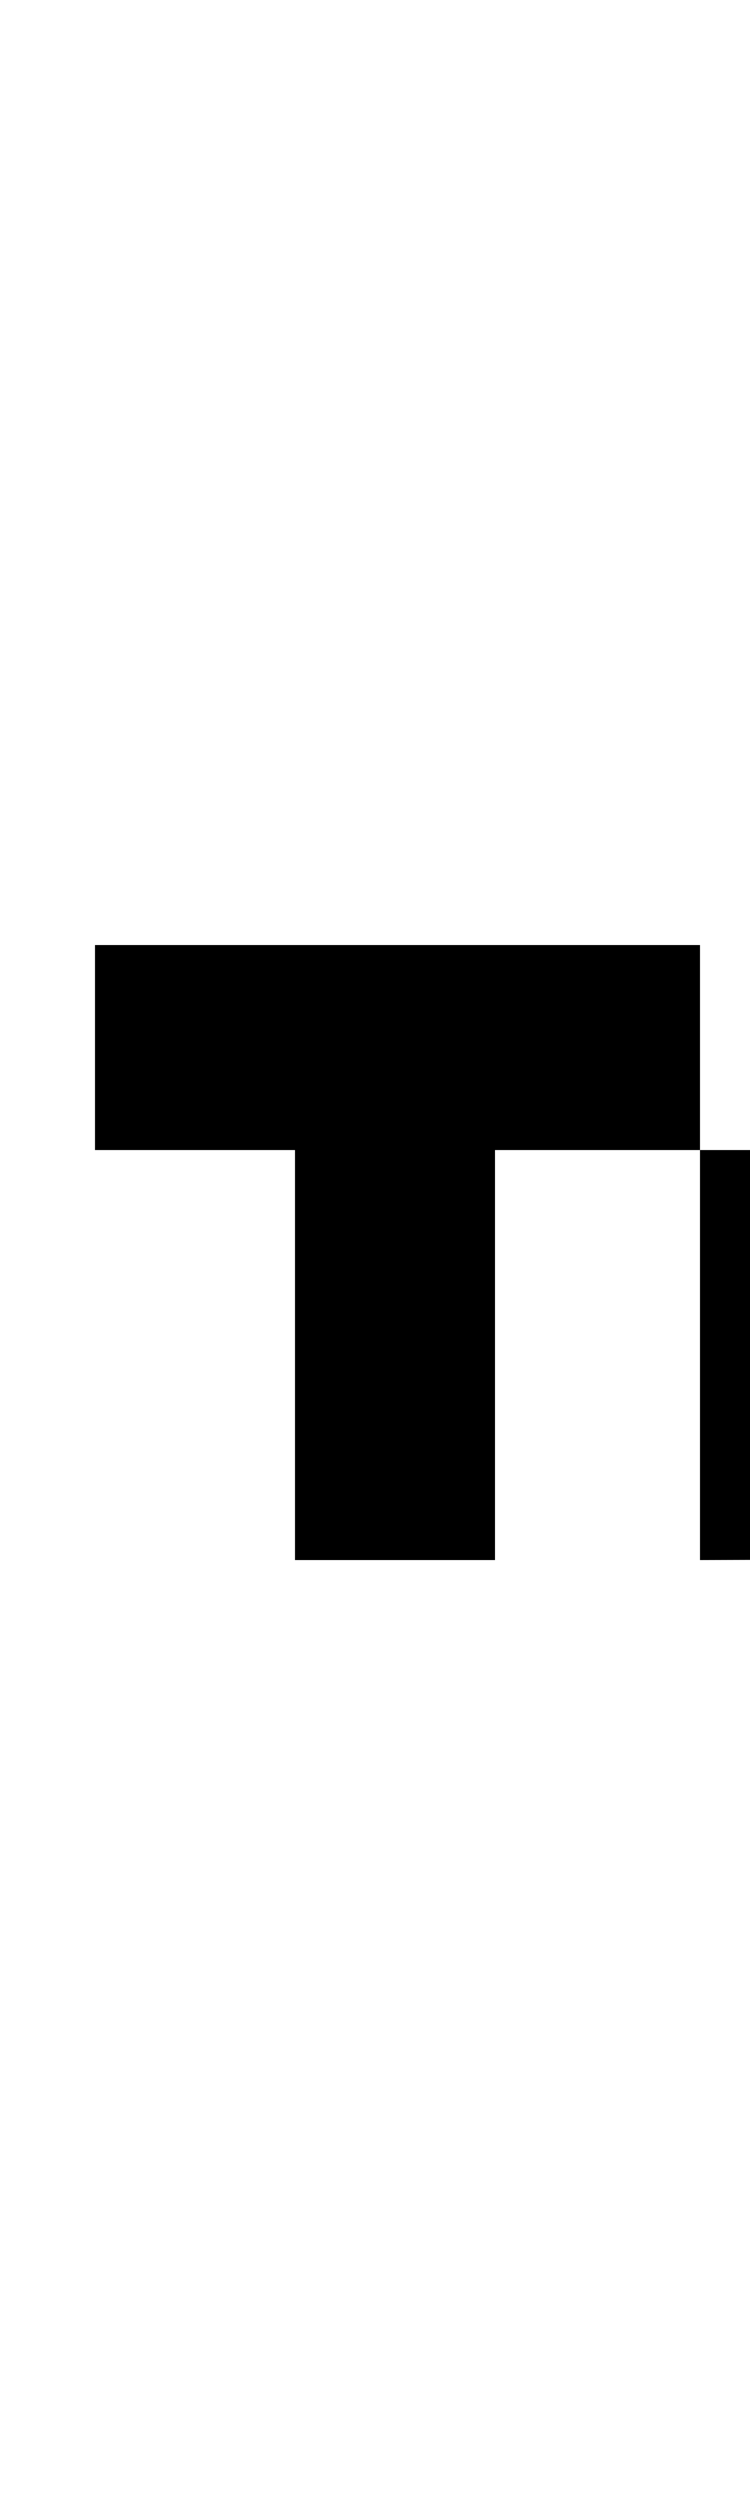 <?xml version="1.0" standalone="no"?>
<!DOCTYPE svg PUBLIC "-//W3C//DTD SVG 20010904//EN" "http://www.w3.org/TR/2001/REC-SVG-20010904/DTD/svg10.dtd">
<svg version="1.0" xmlns="http://www.w3.org/2000/svg" viewBox="0 0 900 500"
    width="150" preserveAspectRatio="xMinYMid slice">

    <g transform="translate(0,500) scale(0.1,-0.1)"
        fill="#000000" stroke="none">
        <path
            d="M190 2905 l0 -205 200 0 200 0 0 -410 0 -410 200 0 200 0 0 410 0
410 205 0 205 0 0 -410 0 -410 603 2 602 3 3 203 2 202 -405 0 -405 0 0 205 0
205 403 2 402 3 3 203 2 202 -405 0 -405 0 0 -205 0 -205 -200 0 -200 0 0 205
0 205 -605 0 -605 0 0 -205z" />
        <path
            d="M4835 2795 l-80 -33 -3 -331 -2 -331 90 0 90 0 0 170 c0 168 0 171
25 195 29 30 49 31 75 5 18 -18 20 -33 20 -195 l0 -175 96 0 96 0 -4 198 c-3
186 -5 200 -28 246 -36 71 -67 91 -143 91 -39 0 -75 -7 -96 -18 -19 -9 -36
-17 -38 -17 -1 0 -3 52 -3 115 0 63 -3 115 -7 114 -5 0 -44 -16 -88 -34z" />
        <path
            d="M8408 2793 l-88 -35 0 -329 0 -329 95 0 95 0 0 179 c0 175 1 180 22
195 31 22 45 20 73 -9 25 -24 25 -27 25 -195 l0 -170 91 0 90 0 -3 208 c-3
187 -5 211 -24 247 -31 59 -84 87 -155 82 -31 -3 -70 -12 -87 -21 l-32 -17 0
116 c0 63 -3 115 -7 115 -5 -1 -47 -17 -95 -37z" />
        <path
            d="M5553 2794 c-141 -50 -224 -229 -195 -419 29 -184 140 -285 316 -285
40 0 93 7 118 16 54 18 118 70 149 121 22 35 22 36 3 50 -10 8 -45 28 -77 44
l-59 30 -42 -45 c-37 -40 -48 -46 -83 -46 -51 0 -96 35 -113 86 -19 57 -14
176 8 228 22 49 49 68 97 68 46 0 68 -15 91 -59 10 -21 20 -40 21 -42 1 -2 41
12 88 30 81 32 85 36 80 59 -9 38 -64 114 -100 139 -18 12 -47 26 -66 31 -50
15 -188 11 -236 -6z" />
        <path
            d="M3040 2715 l0 -85 100 0 100 0 0 -265 0 -265 100 0 100 0 0 265 0
265 95 0 95 0 0 85 0 85 -295 0 -295 0 0 -85z" />
        <path
            d="M3776 2625 c-51 -18 -85 -44 -113 -85 -32 -46 -43 -93 -43 -185 0
-170 89 -265 248 -265 73 0 190 32 198 55 4 10 -51 115 -61 115 -1 0 -19 -7
-40 -16 -20 -8 -60 -16 -88 -16 -43 -1 -53 2 -74 26 -45 53 -38 56 132 56
l155 0 0 58 c0 131 -58 229 -153 257 -62 18 -110 18 -161 0z m138 -147 c9 -12
16 -30 16 -40 0 -16 -10 -18 -76 -18 -74 0 -75 1 -68 23 12 39 35 57 75 57 28
0 42 -6 53 -22z" />
        <path
            d="M4365 2631 c-114 -30 -166 -103 -173 -244 -6 -117 9 -168 67 -228 96
-98 266 -94 351 9 17 20 30 40 30 43 0 4 -23 26 -51 48 l-52 41 -38 -35 c-43
-38 -64 -43 -96 -20 -51 36 -51 203 1 237 26 18 65 8 89 -24 l25 -32 59 44
c32 24 60 45 62 46 10 9 -55 77 -91 95 -45 23 -135 33 -183 20z" />
        <path
            d="M6320 2629 c-13 -6 -33 -17 -42 -26 -17 -15 -18 -15 -18 5 0 21 -5
22 -90 22 l-90 0 0 -265 0 -265 90 0 90 0 0 163 c0 189 6 207 69 207 23 0 48
-8 63 -19 l25 -20 17 77 c10 42 20 84 22 93 9 31 -82 49 -136 28z" />
        <path
            d="M7419 2631 c-14 -5 -35 -14 -47 -20 -18 -10 -22 -9 -22 4 0 12 -16
15 -90 15 l-90 0 0 -265 0 -265 90 0 90 0 0 180 0 180 25 16 c33 21 73 11 85
-22 6 -14 10 -99 10 -190 l0 -164 91 0 90 0 -3 208 c-3 187 -5 211 -24 247
-12 22 -35 48 -52 58 -35 21 -115 30 -153 18z" />
        <path
            d="M7917 2624 c-99 -31 -157 -126 -157 -259 0 -92 25 -162 74 -211 46
-47 94 -64 176 -64 71 0 127 26 173 80 l36 42 -55 45 -56 46 -27 -31 c-37 -40
-66 -48 -97 -27 -35 23 -46 59 -42 137 3 47 9 73 22 87 28 31 69 27 100 -10
l27 -31 37 26 c89 63 88 61 69 89 -54 83 -167 115 -280 81z" />
        <path
            d="M6550 2428 c0 -222 7 -255 64 -308 37 -34 143 -40 199 -12 29 16 37
17 37 6 0 -11 20 -14 90 -14 l90 0 0 260 0 260 -90 0 -90 0 0 -168 c0 -188 -7
-212 -60 -212 -53 0 -60 24 -60 217 l0 173 -90 0 -90 0 0 -202z" />
    </g>
</svg>